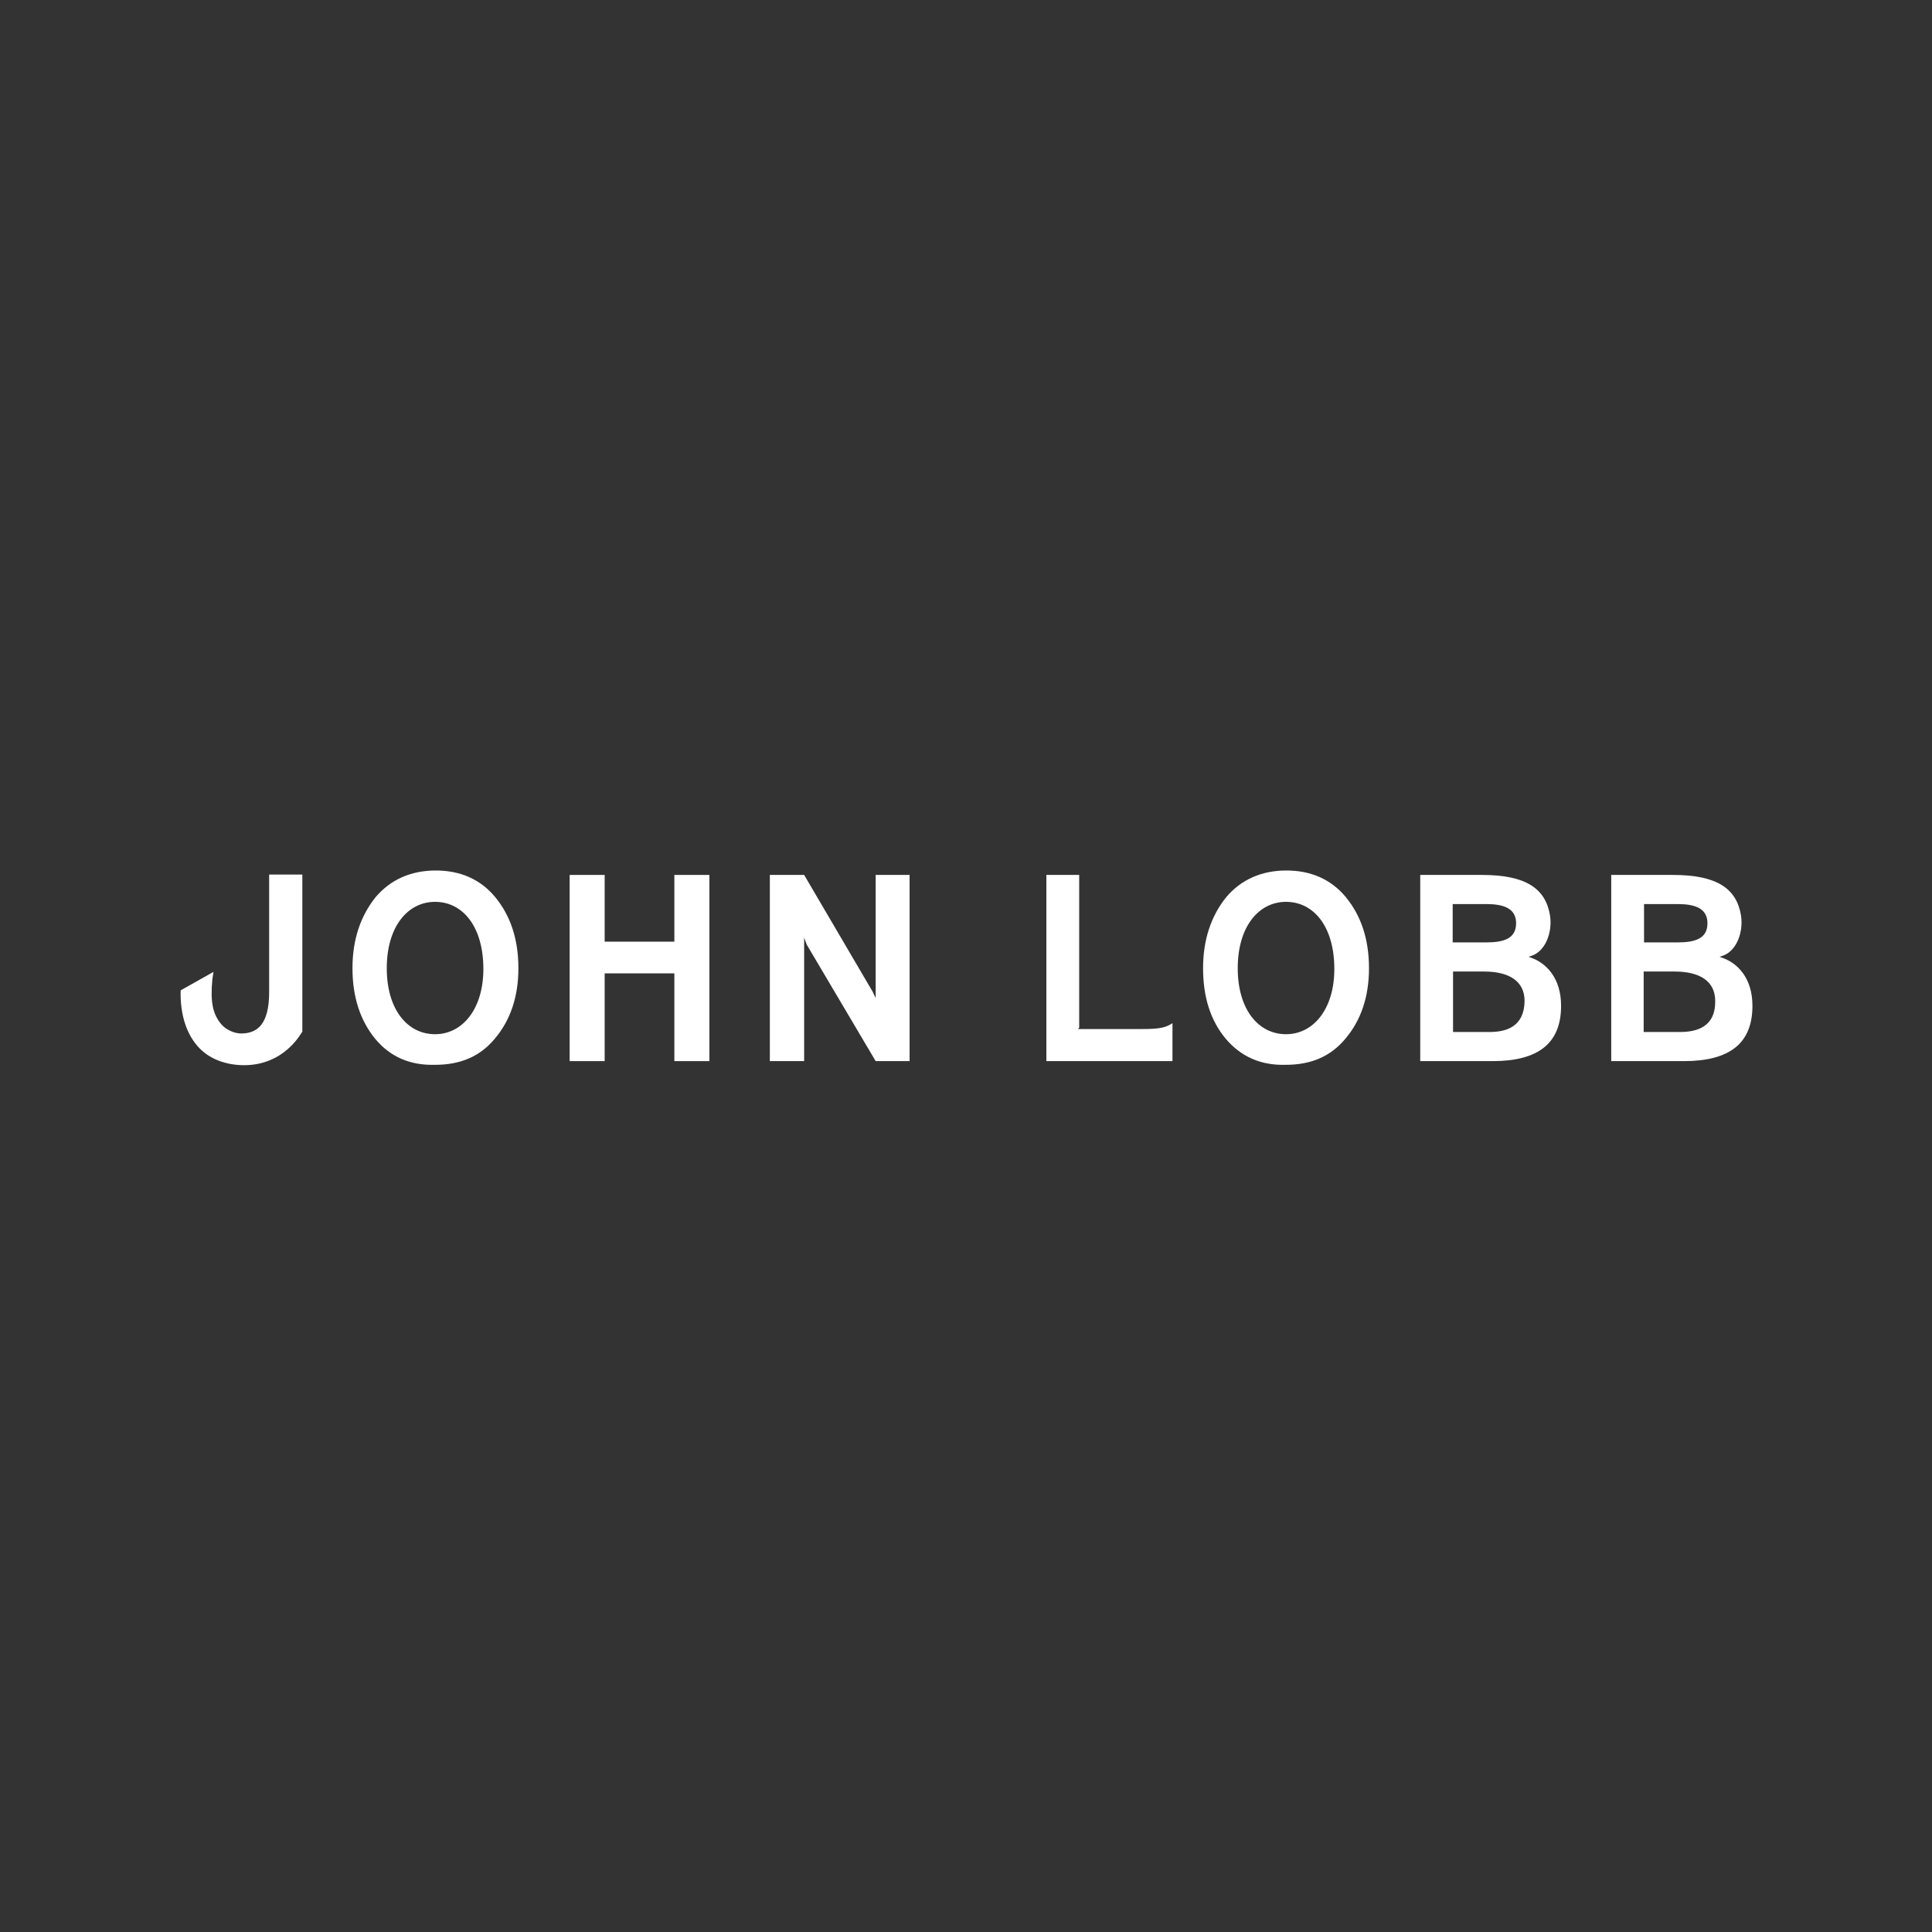 <svg xmlns="http://www.w3.org/2000/svg" xmlns:xlink="http://www.w3.org/1999/xlink" version="1.1" id="Layer_1" x="0px" y="0px" viewBox="0 0 524 524" style="enable-background:new 0 0 524 524;" xml:space="preserve" fill="#fff" class="">
<rect x="0" y="0" width="524" height="524" fill="#333333" stroke="none"/>
<style type="text/css" fill="#fff" class="">
	.st0{fill:#CFBB87;}
</style>
<g fill="#fff" class="">
	<polygon class="" points="182.9,255.4 164,255.4 164,237.3 154.5,237.3 154.5,287.8 164,287.8 164,264 164,264 182.9,264    182.9,287.8 192.4,287.8 192.4,237.3 182.9,237.3  " fill="#fff"></polygon>
	<path class="" d="M318,287.8h-34.2v-50.5h8.9v41.4l-0.3,0.4h17.2c4.6,0,6.5-0.3,8.4-1.6V287.8z" fill="#fff"></path>
	<path class="" d="M49,268.6c-0.2,6.7,1.7,12.2,5.1,15.7c2.9,3,7.3,4.6,12.1,4.6c9.4,0,14.1-6.3,15.8-9.1v-42.6h-9v31.9   c0,8.7-3.2,11.2-7.6,11.2c-2,0-4.1-1.1-5.2-2.3c-2.5-2.8-3.2-6.2-2.6-12.4l0.3-2L49,268.6z" fill="#fff"></path>
	<g fill="#fff" class="">
		<path class="" d="M101.8,281.8c-4.1-5-6.2-11.4-6.2-19.2c0-7.8,2.2-14.2,6.3-19.3c4-4.7,9.5-7.2,16.3-7.2s12.2,2.5,16.1,7.2    c4.2,5.1,6.3,11.5,6.3,19.3c0,7.8-2.2,14.1-6.3,19c-4.1,5-9.5,7.2-16.3,7.2C111.2,289,105.8,286.6,101.8,281.8z M131.1,262.8    c0-11.5-5.6-18.2-13.1-18.2c-7.4,0-13.1,6.7-13.1,18c0,11.2,5.6,17.9,13.1,17.9C125.4,280.5,131.1,273.7,131.1,262.8z" fill="#fff"></path>
	</g>
	<g fill="#fff" class="">
		<path class="" d="M332.5,281.8c-4.2-5-6.2-11.4-6.2-19.2c0-7.8,2.2-14.2,6.3-19.3c4-4.7,9.5-7.2,16.3-7.2s12.2,2.5,16.1,7.2    c4.2,5.1,6.3,11.5,6.3,19.3c0,7.8-2.2,14.1-6.3,19c-4.1,5-9.5,7.2-16.3,7.2C342,289,336.6,286.6,332.5,281.8z M361.9,262.8    c0-11.5-5.6-18.2-13.1-18.2c-7.4,0-13.1,6.7-13.1,18c0,11.2,5.6,17.9,13.1,17.9C356.2,280.5,361.9,273.7,361.9,262.8z" fill="#fff"></path>
	</g>
	<path class="" d="M415.1,259.7l-0.5-0.2l0.6-0.2c4-1.2,5.9-6.5,5.2-11c-1.2-7.3-6.5-11-18.5-11h-16.7v50.5h19.6   c12.4,0,18.6-4.8,18.6-15C423.4,265.2,419.3,261.1,415.1,259.7z M394,245.2h9.1c4.6,0,8.1,1.1,8.1,5.2l0,0c0,4.2-3.4,5.2-8.1,5.2   H394V245.2z M404,279.9h-9.9v-16.4h8.4c6.8,0,11,2.6,11,8C413.4,278.5,408.5,279.9,404,279.9z" fill="#fff"></path>
	<polygon class="" points="237.5,270.7 237.5,237.3 246.7,237.3 246.7,287.8 237.5,287.8 218.8,256.2 218.1,254.3 218.1,287.8    208.8,287.8 208.8,237.3 218.1,237.3 236.7,269  " fill="#fff"></polygon>
	<path class="" d="M466.9,259.7l-0.5-0.2l0.6-0.2c4-1.2,5.9-6.5,5.2-11c-1.2-7.3-6.5-11-18.5-11H437v50.5h19.7   c12.4,0,18.6-4.8,18.6-15C475.3,265.2,471.2,261.1,466.9,259.7z M445.9,245.2h9.1c4.6,0,8.1,1.1,8.1,5.2l0,0c0,4.2-3.4,5.2-8.1,5.2   h-9.1V245.2z M455.7,279.9h-9.9v-16.4h8.4c6.8,0,11,2.6,11,8C465.3,278.5,460.2,279.9,455.7,279.9z" fill="#fff"></path>
</g>
</svg>